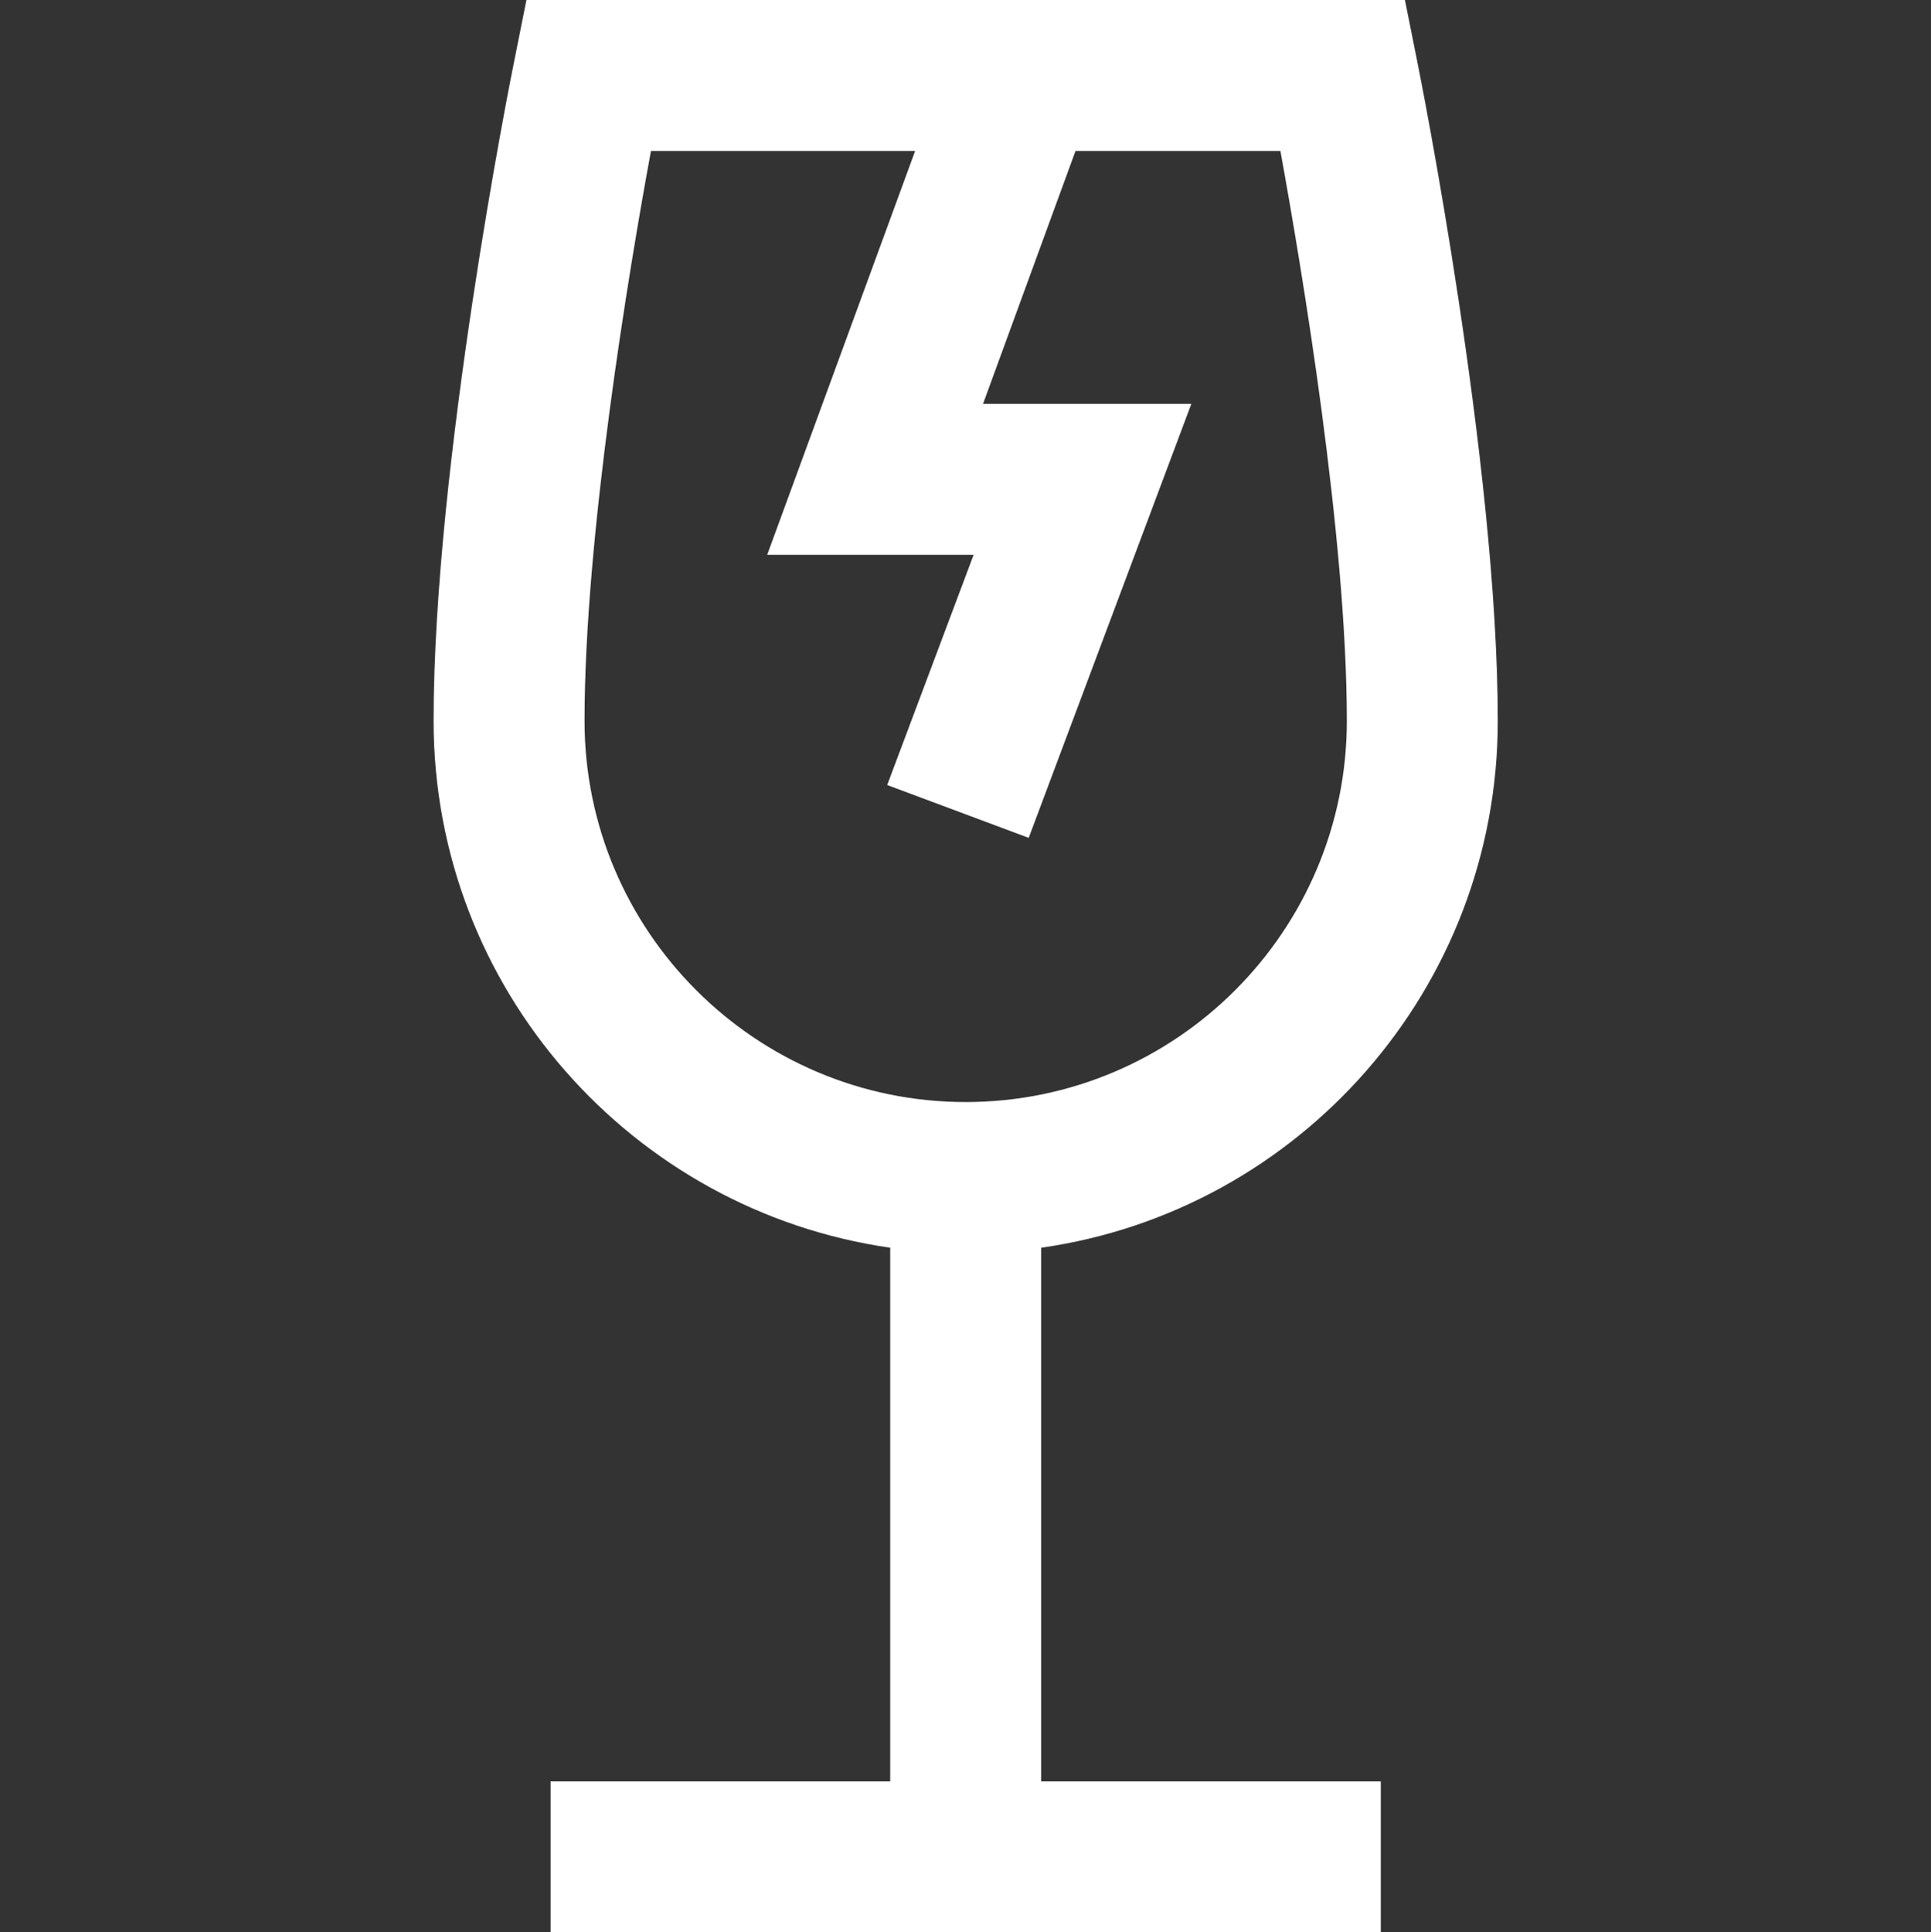 <?xml version="1.0" encoding="UTF-8"?> <!-- Generator: Adobe Illustrator 22.1.0, SVG Export Plug-In . SVG Version: 6.00 Build 0) --> <svg xmlns="http://www.w3.org/2000/svg" xmlns:xlink="http://www.w3.org/1999/xlink" id="Слой_1" x="0px" y="0px" viewBox="0 0 511.7 512" style="enable-background:new 0 0 511.7 512;" xml:space="preserve"><rect x="0" y="0" width="511.7" height="512" fill="#333333" stroke="none"/> <style type="text/css"> .st0{fill:#F73859;} .st1{fill:#FFFFFF;} .st2{fill:#667FB2;} </style> <g> <g> <path class="st1" d="M275.9,330.6c68.3-9.7,121-68.6,121-139.6c0-68-20.5-170.6-21.4-175l-3.2-16H139.5l-3.2,16 c-0.9,4.3-21.4,106.9-21.4,175c0,71,52.7,129.8,121,139.6V472h-90v40h220v-40h-90V330.6z M154.9,191c0-48.8,11.8-119.6,17.6-151 h70l-39.2,107H258l-22.9,61l37.5,14l43.1-115h-55.2L285,40h54.3c5.7,31.4,17.6,102.2,17.6,151c0,55.7-45.3,101-101,101 S154.9,246.7,154.9,191L154.9,191z M154.9,191"></path> </g> </g> </svg> 